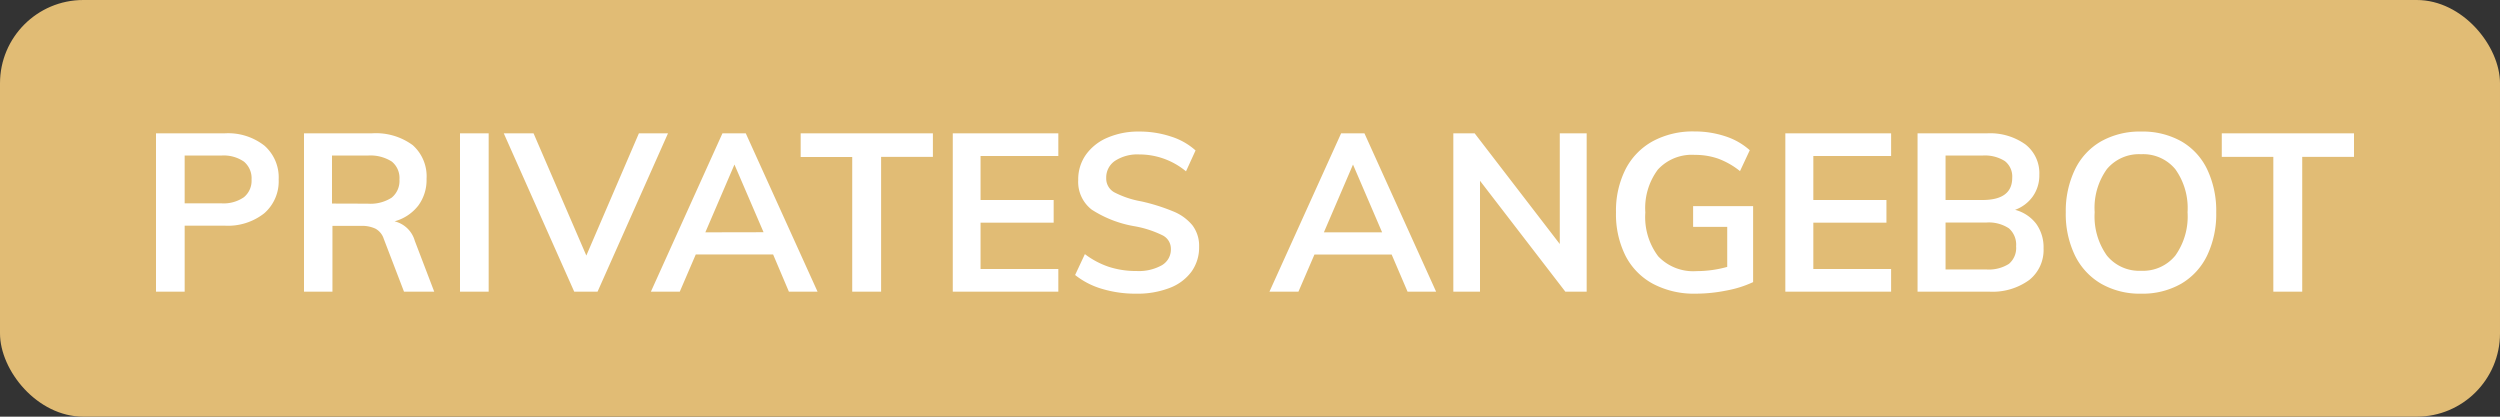 <svg xmlns="http://www.w3.org/2000/svg" width="90" height="15" viewBox="0 0 90 15"><rect x="0" y="0" width="90" height="15" fill="#333333" stroke="none"/><g transform="translate(-3 -3)"><rect width="90" height="15" rx="3" transform="translate(3 3)" fill="#e1bc75"/><path d="M8.616 7.8h2.472a2.116 2.116 0 011.432.444 1.521 1.521 0 01.512 1.216 1.527 1.527 0 01-.516 1.216 2.107 2.107 0 01-1.428.448h-1.44V13.5H8.616zm2.352 2.52a1.282 1.282 0 00.812-.22.765.765 0 00.276-.636.78.78 0 00-.272-.644 1.279 1.279 0 00-.816-.22h-1.32v1.72zm7.664 3.18h-1.088l-.728-1.9a.635.635 0 00-.3-.368 1.127 1.127 0 00-.52-.1h-1.028V13.5h-1.024V7.8h2.44a2.233 2.233 0 011.472.424 1.5 1.5 0 01.5 1.216 1.55 1.55 0 01-.3.964 1.624 1.624 0 01-.852.564 1 1 0 01.728.7zm-2.392-3.168a1.411 1.411 0 00.86-.216.777.777 0 00.28-.656.761.761 0 00-.276-.644 1.428 1.428 0 00-.864-.216h-1.288v1.728zM19.56 7.8h1.032v5.7H19.56zm7.488 0l-2.536 5.7h-.84l-2.536-5.7h1.072l1.9 4.4L26 7.8zm3.784 4.36h-2.784l-.576 1.34h-1.04l2.576-5.7h.84l2.584 5.7H31.4zm-.344-.8L29.44 8.924l-1.048 2.44zm3.192-2.708h-1.856V7.8h4.76v.848H34.72V13.5h-1.04zM37.3 7.8h3.8v.816h-2.8V10.2h2.632v.816H38.3v1.668h2.8v.816h-3.8zm6.6 5.772a4.155 4.155 0 01-1.224-.172 2.822 2.822 0 01-.972-.5l.352-.752a3 3 0 00.868.46 3.159 3.159 0 00.988.148 1.694 1.694 0 00.916-.208.657.657 0 00.324-.584.54.54 0 00-.3-.492 3.765 3.765 0 00-.988-.324 4.1 4.1 0 01-1.56-.6 1.26 1.26 0 01-.488-1.072 1.534 1.534 0 01.272-.9 1.815 1.815 0 01.772-.616 2.8 2.8 0 011.156-.224 3.581 3.581 0 011.14.18 2.383 2.383 0 01.884.5l-.344.752a2.627 2.627 0 00-1.68-.608 1.477 1.477 0 00-.872.228.722.722 0 00-.32.62.567.567 0 00.284.512 3.368 3.368 0 00.972.328 6.932 6.932 0 011.16.364 1.726 1.726 0 01.688.5 1.218 1.218 0 01.24.772 1.492 1.492 0 01-.272.892 1.737 1.737 0 01-.784.588 3.2 3.2 0 01-1.212.208zm9.2-1.408h-2.78l-.576 1.336H48.7l2.58-5.7h.84l2.58 5.7h-1.028zm-.344-.8l-1.048-2.44-1.048 2.44zM60.12 7.8v5.7h-.768L56.28 9.508V13.5h-.96V7.8h.768l3.064 3.984V7.8zm5.992 2.62v2.736a3.928 3.928 0 01-.944.3 5.658 5.658 0 01-1.128.116 3.154 3.154 0 01-1.528-.352 2.38 2.38 0 01-.992-1.008 3.336 3.336 0 01-.344-1.568 3.3 3.3 0 01.344-1.552 2.4 2.4 0 01.98-1.008 3.033 3.033 0 011.492-.352 3.508 3.508 0 011.124.176 2.435 2.435 0 01.876.5l-.352.752a2.823 2.823 0 00-.784-.448 2.5 2.5 0 00-.84-.136 1.657 1.657 0 00-1.332.528 2.314 2.314 0 00-.452 1.544 2.343 2.343 0 00.464 1.58 1.738 1.738 0 001.384.532 4.084 4.084 0 001.1-.152v-1.44h-1.228v-.748zm1.16-2.62h3.808v.816h-2.8V10.2h2.632v.816H68.28v1.668h2.8v.816h-3.808zm8.264 2.752a1.406 1.406 0 01.764.5 1.445 1.445 0 01.268.888 1.378 1.378 0 01-.516 1.14 2.245 2.245 0 01-1.436.42h-2.584V7.8h2.5a2.185 2.185 0 011.384.4 1.312 1.312 0 01.5 1.092 1.311 1.311 0 01-.236.78 1.34 1.34 0 01-.644.484zM73.04 10.2h1.328q1.072 0 1.072-.8a.705.705 0 00-.264-.6 1.335 1.335 0 00-.808-.2H73.04zm1.46 2.5a1.349 1.349 0 00.82-.2.747.747 0 00.26-.632.78.78 0 00-.26-.648 1.309 1.309 0 00-.82-.208h-1.46V12.7zm5.58.872a2.8 2.8 0 01-1.436-.356A2.385 2.385 0 0177.7 12.2a3.423 3.423 0 01-.332-1.556A3.439 3.439 0 0177.7 9.1a2.336 2.336 0 01.94-1.012 2.847 2.847 0 011.444-.352 2.847 2.847 0 011.444.352A2.312 2.312 0 0182.46 9.1a3.475 3.475 0 01.324 1.548 3.458 3.458 0 01-.328 1.552 2.368 2.368 0 01-.936 1.016 2.8 2.8 0 01-1.44.356zm0-.824a1.5 1.5 0 001.232-.548 2.426 2.426 0 00.44-1.56 2.4 2.4 0 00-.44-1.548 1.5 1.5 0 00-1.232-.54 1.505 1.505 0 00-1.232.536 2.392 2.392 0 00-.44 1.552 2.426 2.426 0 00.44 1.56 1.5 1.5 0 001.232.548zm4.76-4.1h-1.856V7.8h4.76v.848H85.88V13.5h-1.04z" fill="#fff"/></g></svg>